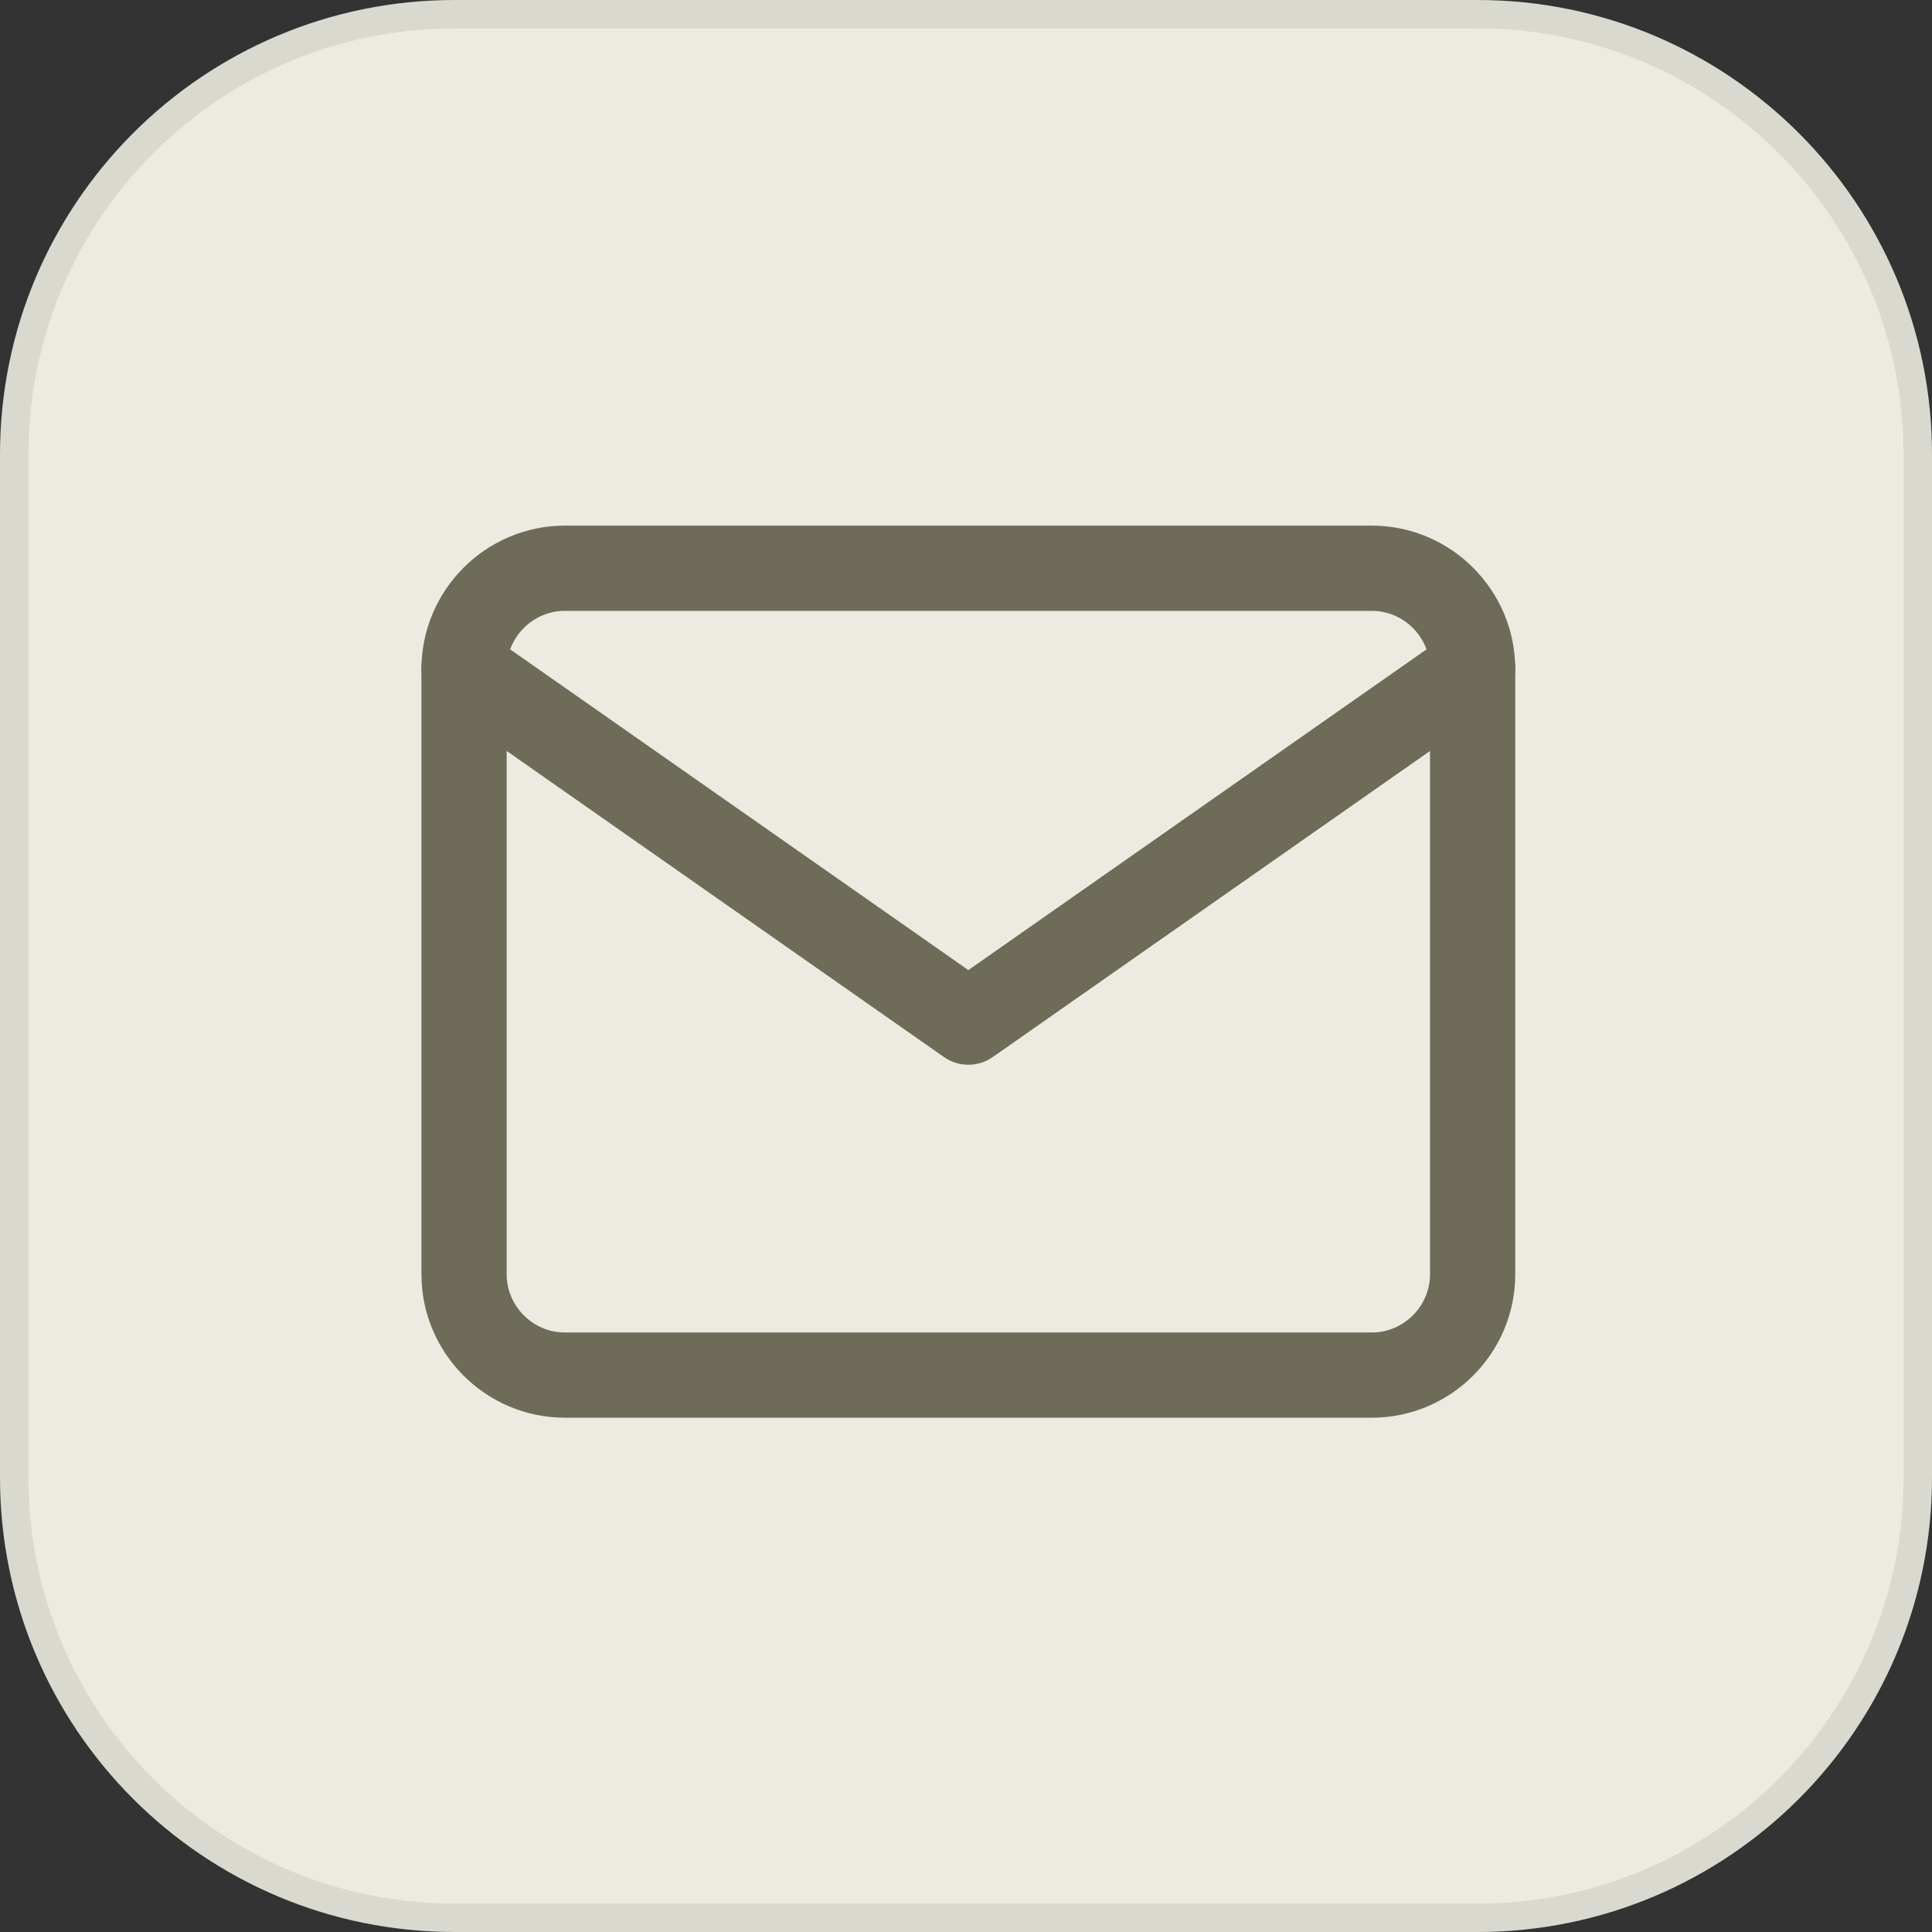 <svg width="68" height="68" viewBox="0 0 68 68" fill="none" xmlns="http://www.w3.org/2000/svg">
<rect x="0" y="0" width="68" height="68" fill="#333333" stroke="none"/>
<path d="M0 16C0 7.163 7.163 0 16 0H52C60.837 0 68 7.163 68 16V52C68 60.837 60.837 68 52 68H16C7.163 68 0 60.837 0 52V16Z" fill="#EBEBE1"/>
<path d="M16 0.5H52C60.56 0.5 67.5 7.44 67.5 16V52C67.5 60.56 60.56 67.5 52 67.5H16C7.44 67.5 0.5 60.56 0.5 52V16C0.5 7.44 7.44 0.5 16 0.5Z" stroke="black" stroke-opacity="0.08"/>
<path d="M19.883 20H48.282C50.235 20 51.832 21.598 51.832 23.55V44.849C51.832 46.802 50.235 48.399 48.282 48.399H19.883C17.93 48.399 16.333 46.802 16.333 44.849V23.55C16.333 21.598 17.93 20 19.883 20Z" stroke="#6E6C59" stroke-width="3" stroke-linecap="round" stroke-linejoin="round"/>
<path d="M51.832 23.55L34.083 35.975L16.333 23.55" stroke="#6E6C59" stroke-width="3" stroke-linecap="round" stroke-linejoin="round"/>
</svg>
